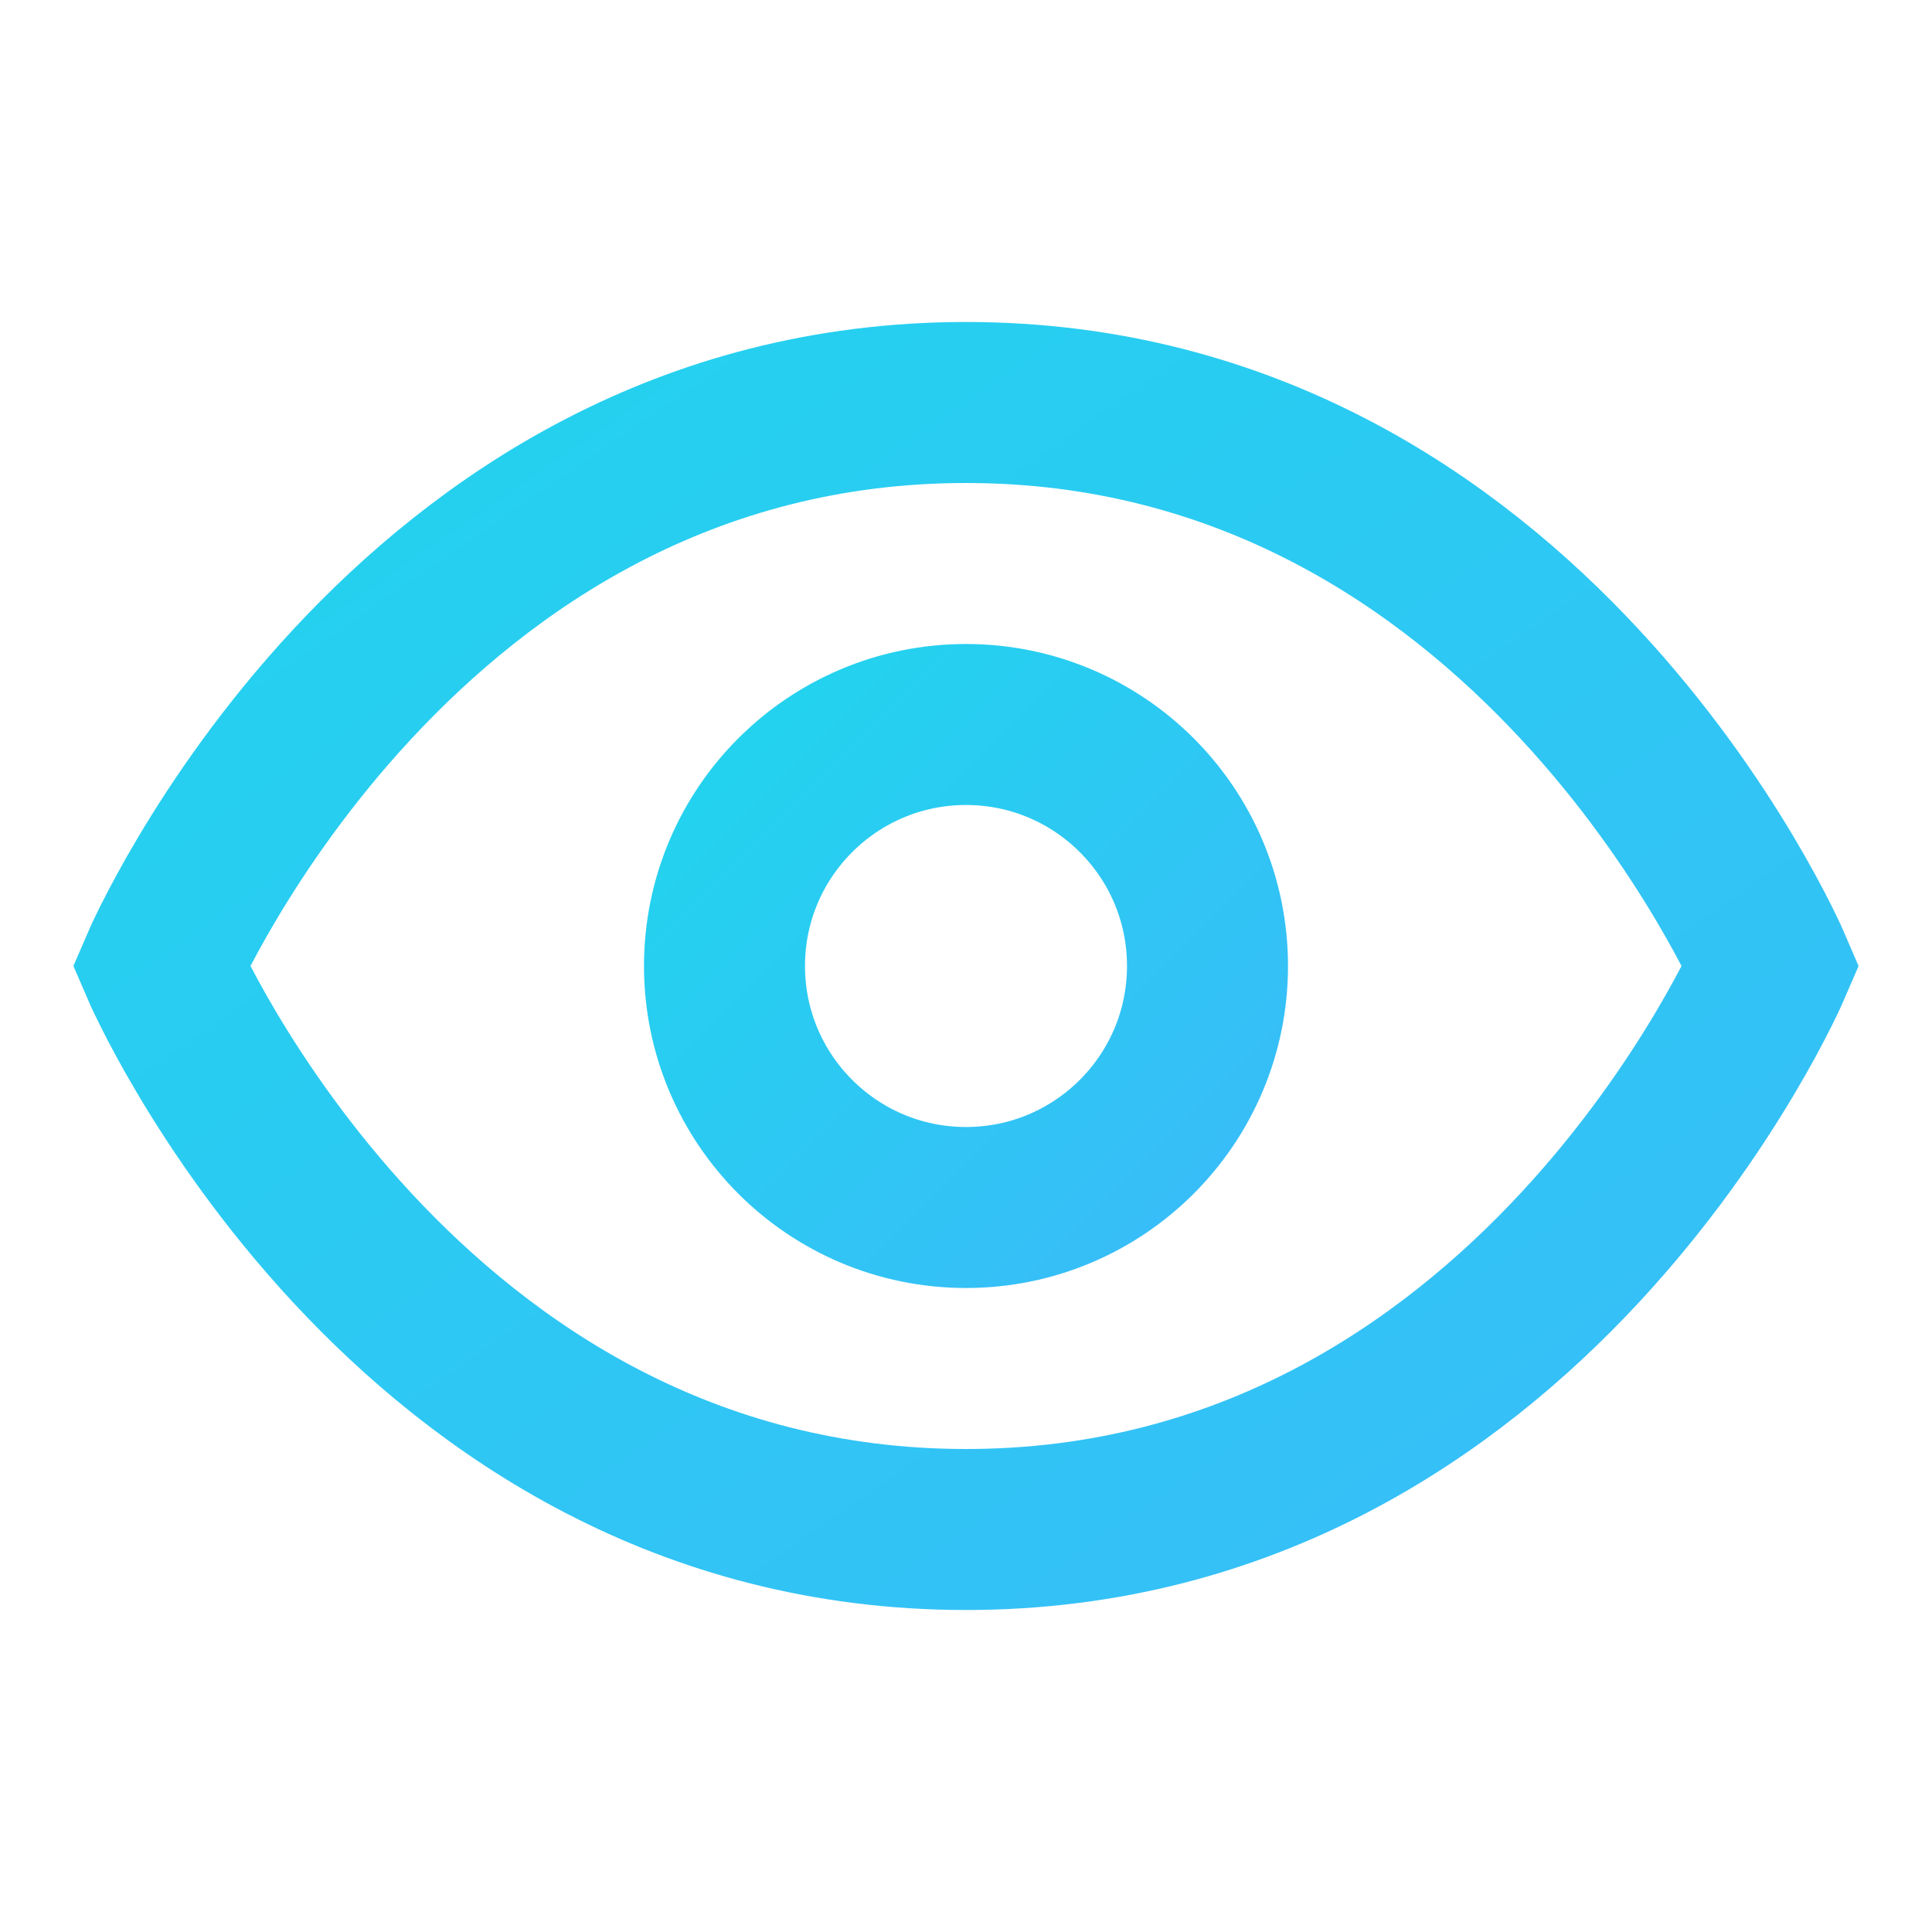 <svg xmlns="http://www.w3.org/2000/svg" viewBox="0 0 24 24" width="24" height="24" fill="none" stroke="url(#g)" stroke-width="2" stroke-linecap="round">
  <defs>
    <linearGradient id="g" x1="0" y1="0" x2="1" y2="1">
      <stop offset="0%" stop-color="#22d3ee"/>
      <stop offset="100%" stop-color="#38bdf8"/>
    </linearGradient>
  </defs>
  <path d="M2 12s3-7 10-7 10 7 10 7-3 7-10 7-10-7-10-7z"/>
  <circle cx="12" cy="12" r="3"/>
</svg>
